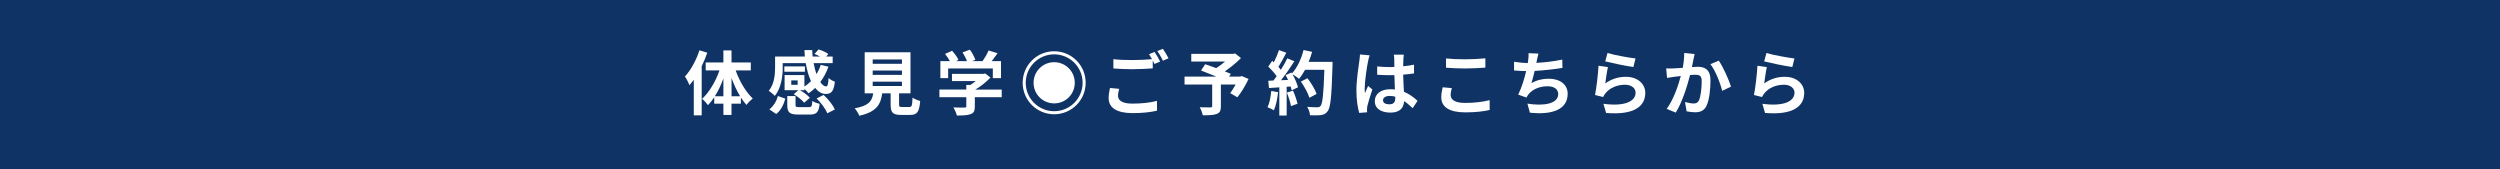 <?xml version="1.0" encoding="UTF-8"?><svg id="_レイヤー_2" xmlns="http://www.w3.org/2000/svg" viewBox="0 0 857 58"><defs><style>.cls-1{fill:#fff;}.cls-2{fill:#0f3365;}</style></defs><g id="_文字"><g><rect class="cls-2" width="857" height="58"/><g><path class="cls-1" d="m242.46,18.07c-.53,1.54-1.18,3.1-1.92,4.63v16.83h-2.71v-12.19c-.48.65-.98,1.3-1.46,1.87-.26-.7-1.06-2.26-1.58-2.98,2.02-2.18,3.89-5.59,4.97-8.98l2.71.82Zm9.72,6.07c1.32,3.7,3.53,7.44,5.86,9.62-.65.5-1.63,1.46-2.14,2.21-.67-.74-1.3-1.58-1.92-2.54v2.11h-3.22v3.86h-2.78v-3.86h-3.14v-2.21c-.67,1.03-1.37,1.94-2.14,2.71-.48-.67-1.39-1.68-2.04-2.16,2.42-2.16,4.66-5.95,5.98-9.75h-4.73v-2.71h6.07v-4.15h2.78v4.15h6.62v2.71h-5.21Zm-4.2,8.86v-6.1c-.79,2.21-1.8,4.32-2.93,6.1h2.93Zm5.74,0c-1.13-1.85-2.14-4.01-2.95-6.26v6.26h2.95Z"/><path class="cls-1" d="m268.32,23.04c0,2.95-.46,7.13-2.74,9.84-.41-.5-1.51-1.44-2.06-1.73,1.97-2.38,2.18-5.74,2.18-8.16v-3.6h10.2c-.07-.74-.12-1.49-.14-2.23h2.66c.02.74.07,1.51.14,2.23h2.57c-.62-.34-1.32-.65-1.94-.89l1.42-1.56c1.13.34,2.59.98,3.34,1.58l-.72.86h2.21v2.26h-6.53c.24,1.37.6,2.64.98,3.77.6-.98,1.1-2.04,1.46-3.17l2.64.62c-.67,1.94-1.63,3.7-2.78,5.26.65.96,1.32,1.51,1.99,1.51.53-.02.72-.82.84-2.88.6.53,1.49,1.03,2.16,1.25-.41,3.41-1.25,4.2-3.14,4.2-1.37,0-2.59-.77-3.62-2.06-.72.7-1.46,1.32-2.26,1.85-.29-.41-.89-1.03-1.42-1.51v.43h-1.54c1.27.7,2.69,1.78,3.41,2.62l-1.97,1.68c-.7-.91-2.26-2.14-3.58-2.93l1.63-1.37h-4.75v-5.18h6.79v3.94c.82-.53,1.56-1.15,2.26-1.85-.79-1.73-1.42-3.84-1.8-6.17h-7.9v1.39Zm-4.58,14.45c1.42-1.1,2.45-2.81,2.93-4.58l2.54.91c-.55,1.99-1.49,3.98-3.12,5.26l-2.35-1.58Zm12.19-12.91h-7.06v-1.82h7.06v1.82Zm1.34,12.15c.91,0,1.08-.24,1.2-2.14.53.43,1.75.84,2.5,1.01-.31,2.95-1.1,3.67-3.43,3.67h-3.84c-3.1,0-3.82-.77-3.82-3.24v-3.1h2.83v3.07c0,.65.19.72,1.3.72h3.26Zm-3.84-9.17h-2.18v1.51h2.18v-1.51Zm8.9,4.99c1.56,1.42,3.22,3.43,3.84,4.99l-2.59,1.3c-.53-1.46-2.09-3.58-3.65-5.09l2.4-1.2Z"/><path class="cls-1" d="m311.74,36.67c.82,0,.96-.41,1.08-3.19.6.46,1.87.94,2.62,1.13-.31,3.79-1.06,4.78-3.43,4.78h-3.17c-2.86,0-3.53-.86-3.53-3.55v-3.84h-2.9c-.5,3.82-1.92,6.34-7.85,7.68-.26-.77-1.03-1.94-1.58-2.54,4.92-.91,5.95-2.52,6.36-5.14h-2.93v-14.09h15.7v14.09h-3.91v3.82c0,.77.14.86,1.06.86h2.5Zm-12.58-14.79h10.03v-1.49h-10.03v1.49Zm0,3.79h10.03v-1.49h-10.03v1.49Zm0,3.82h10.03v-1.49h-10.03v1.49Z"/><path class="cls-1" d="m343.41,33.31h-9.24v3.19c0,1.49-.31,2.23-1.49,2.64-1.13.41-2.62.46-4.66.46-.19-.82-.74-2.02-1.18-2.78,1.54.07,3.31.07,3.79.05.5,0,.62-.1.62-.43v-3.12h-9.22v-2.62h9.22v-1.58h1.37c.62-.38,1.27-.84,1.85-1.32h-8.14v-2.47h10.78l.62-.14,1.8,1.39c-1.37,1.46-3.24,3-5.21,4.13h9.07v2.62Zm-18.36-6.53h-2.69v-5.83h3.26c-.43-.79-1.08-1.73-1.66-2.47l2.42-1.08c.84.94,1.8,2.21,2.18,3.14l-.86.41h3.77c-.34-.94-.94-2.09-1.51-3l2.52-.91c.77,1.03,1.56,2.5,1.87,3.46l-1.15.46h3.62c.79-1.13,1.61-2.52,2.06-3.65l3.1.94c-.65.91-1.37,1.87-2.02,2.71h3.19v5.83h-2.81v-3.31h-15.31v3.31Z"/><path class="cls-1" d="m361.37,17.57c5.98,0,10.8,4.82,10.8,10.8s-4.82,10.8-10.8,10.8-10.8-4.82-10.8-10.8,4.82-10.8,10.8-10.8Zm0,1.06c-5.38,0-9.75,4.37-9.75,9.75s4.37,9.74,9.75,9.74,9.75-4.37,9.75-9.74-4.37-9.75-9.75-9.75Zm0,2.69c3.91,0,7.06,3.14,7.06,7.06s-3.14,7.06-7.06,7.06-7.06-3.14-7.06-7.06,3.14-7.06,7.06-7.06Z"/><path class="cls-1" d="m383.27,32.88c0,1.56,1.46,2.64,4.92,2.64,3.24,0,6.31-.36,8.42-.94l.02,3.36c-2.09.5-4.97.84-8.33.84-5.5,0-8.26-1.85-8.26-5.16,0-1.39.29-2.54.46-3.46l3.17.29c-.24.86-.41,1.63-.41,2.42Zm14.43-11.79l-1.94.84c-.17-.36-.38-.77-.6-1.18v2.69c-1.68.12-4.66.29-6.94.29-2.52,0-4.61-.12-6.55-.26v-3.19c1.78.22,4.01.31,6.53.31,2.28,0,4.87-.14,6.72-.31-.34-.62-.7-1.22-1.03-1.7l1.9-.77c.6.86,1.46,2.4,1.92,3.29Zm2.88-1.1l-1.92.82c-.5-1.01-1.27-2.4-1.94-3.31l1.92-.77c.62.89,1.51,2.42,1.94,3.26Z"/><path class="cls-1" d="m428,27.09c-1.08,2.26-2.5,4.66-3.84,6.26l-2.45-1.42c.58-.79,1.27-1.87,1.87-2.95h-5.06v7.46c0,1.51-.34,2.23-1.49,2.64-1.1.41-2.67.43-4.73.43-.14-.82-.6-1.99-1.03-2.74,1.42.05,3.19.05,3.67.05.46-.02.6-.12.6-.48v-7.37h-9.48v-2.71h10.92c-1.78-.74-3.72-1.51-5.26-2.09l1.42-2.16c1.08.38,2.42.84,3.77,1.34,1.03-.65,2.11-1.44,3.05-2.26h-11.59v-2.62h14.35l.65-.17,2.04,1.61c-1.54,1.54-3.53,3.19-5.54,4.56.79.31,1.51.58,2.06.84l-.58.94h3.79l.53-.19,2.33,1.01Z"/><path class="cls-1" d="m438.13,31.61c-.24,2.26-.74,4.66-1.44,6.19-.5-.31-1.56-.82-2.18-1.03.7-1.42,1.08-3.55,1.27-5.57l2.35.41Zm18.67-10.39s0,.96-.02,1.32c-.31,10.51-.65,14.3-1.66,15.58-.67.91-1.3,1.18-2.3,1.32-.86.14-2.35.12-3.75.07-.05-.82-.43-2.06-.96-2.88,1.51.14,2.88.14,3.53.14.46,0,.72-.1,1.01-.41.72-.74,1.08-4.25,1.34-12.43h-6.62c-.65,1.18-1.32,2.23-2.04,3.1-.48-.43-1.54-1.15-2.26-1.58.84,1.51,1.61,3.29,1.87,4.49l-2.16,1.01c-.07-.38-.19-.82-.34-1.3l-1.37.1v9.86h-2.52v-9.67l-3.55.24-.24-2.5,1.78-.07c.36-.46.74-.96,1.1-1.49-.7-1.03-1.87-2.33-2.88-3.29l1.34-1.97c.19.17.38.34.58.5.67-1.32,1.34-2.93,1.75-4.18l2.52.89c-.86,1.66-1.85,3.5-2.71,4.85.31.34.6.7.84,1.01.86-1.34,1.63-2.74,2.21-3.94l2.42,1.01c-1.34,2.11-3.02,4.56-4.58,6.5l2.42-.1c-.26-.58-.55-1.15-.84-1.66l2.02-.89.17.29c1.78-1.9,3.19-4.97,3.96-7.99l2.93.62c-.31,1.18-.72,2.33-1.18,3.43h8.18Zm-13.56,9.84c.65,1.42,1.27,3.29,1.56,4.51l-2.26.79c-.19-1.22-.82-3.17-1.42-4.63l2.11-.67Zm5.62,2.45c-.46-1.51-1.7-3.82-2.93-5.54l2.28-1.15c1.25,1.66,2.62,3.86,3.12,5.38l-2.47,1.32Z"/><path class="cls-1" d="m468.96,21.09c-.36,1.61-1.15,6.89-1.15,9.29,0,.48.02,1.08.1,1.56.31-.84.72-1.66,1.08-2.47l1.46,1.2c-.67,1.97-1.44,4.42-1.73,5.71-.07.34-.12.86-.12,1.13,0,.24.02.65.05.98l-2.71.22c-.5-1.68-.96-4.42-.96-7.68,0-3.62.72-8.16.98-10.01.1-.67.22-1.58.24-2.35l3.31.29c-.19.48-.48,1.7-.55,2.14Zm12.12-.84c-.02.53-.05,1.42-.07,2.47,1.32-.12,2.57-.31,3.72-.55v3c-1.15.17-2.4.31-3.72.41.05,2.33.17,4.25.26,5.88,1.99.82,3.5,2.04,4.66,3.1l-1.66,2.52c-1.01-.94-1.97-1.78-2.93-2.42-.14,2.3-1.44,3.94-4.68,3.94s-5.38-1.39-5.38-3.91,2.06-4.1,5.33-4.1c.55,0,1.08.02,1.56.1-.05-1.49-.14-3.24-.17-4.94-.58.02-1.15.02-1.7.02-1.42,0-2.78-.05-4.2-.14v-2.86c1.37.14,2.76.22,4.2.22.55,0,1.13,0,1.68-.02,0-1.18-.02-2.16-.02-2.66,0-.36-.07-1.1-.17-1.58h3.43c-.07.46-.12,1.03-.14,1.56Zm-4.75,15.5c1.46,0,1.97-.77,1.97-2.18v-.43c-.62-.17-1.27-.26-1.92-.26-1.37,0-2.28.58-2.28,1.49,0,.98.96,1.39,2.23,1.39Z"/><path class="cls-1" d="m497.3,32.64c0,1.54,1.46,2.64,4.92,2.64,3.24,0,6.31-.36,8.42-.96l.02,3.38c-2.09.5-4.97.82-8.33.82-5.5,0-8.26-1.85-8.26-5.14,0-1.39.29-2.57.48-3.46l3.14.29c-.24.86-.41,1.61-.41,2.42Zm4.92-12.31c2.38,0,5.11-.14,6.96-.34v3.19c-1.68.14-4.66.29-6.94.29-2.52,0-4.61-.1-6.55-.26v-3.17c1.78.19,4.01.29,6.53.29Z"/><path class="cls-1" d="m526.81,20.81c-.05.22-.1.48-.14.74,2.74-.14,5.98-.5,8.88-1.13l.05,2.86c-2.5.41-6.31.86-9.53,1.03-.34,1.46-.72,3-1.08,4.18,1.94-1.08,3.82-1.51,5.95-1.51,3.89,0,6.46,2.06,6.46,5.14,0,5.4-5.21,7.34-12.96,6.5l-.84-3.1c5.26.86,10.56.22,10.56-3.31,0-1.44-1.22-2.64-3.58-2.64-2.76,0-5.21.98-6.65,2.81-.26.34-.43.65-.67,1.06l-2.83-1.01c1.15-2.23,2.11-5.42,2.74-8.06-1.51-.02-2.93-.1-4.15-.22v-2.98c1.44.24,3.24.43,4.7.46.05-.36.1-.7.14-.98.14-1.03.17-1.63.12-2.42l3.41.14c-.26.84-.41,1.66-.58,2.45Z"/><path class="cls-1" d="m550.28,28.61c2.18-1.58,4.56-2.28,7.08-2.28,4.2,0,6.65,2.59,6.65,5.5,0,4.37-3.46,7.73-13.44,6.89l-.91-3.14c7.2.98,11.02-.77,11.02-3.82,0-1.56-1.49-2.71-3.58-2.71-2.71,0-5.16,1.01-6.67,2.83-.43.53-.67.91-.89,1.39l-2.76-.7c.48-2.35,1.03-7.06,1.2-10.03l3.22.46c-.31,1.32-.74,4.25-.91,5.62Zm10.37-8.57l-.72,2.93c-2.42-.31-7.78-1.44-9.65-1.92l.77-2.88c2.28.72,7.51,1.63,9.6,1.87Z"/><path class="cls-1" d="m580.49,20.52c-.17.72-.34,1.61-.5,2.47.79-.05,1.51-.1,2.02-.1,2.54,0,4.34,1.13,4.34,4.58,0,2.83-.34,6.72-1.37,8.81-.79,1.68-2.14,2.21-3.94,2.21-.94,0-2.06-.17-2.88-.34l-.53-3.17c.94.26,2.3.5,2.95.5.79,0,1.42-.24,1.8-1.03.65-1.37.96-4.27.96-6.65,0-1.92-.82-2.18-2.33-2.18-.38,0-.98.05-1.66.1-.91,3.65-2.69,9.34-4.9,12.87l-3.12-1.25c2.33-3.14,3.98-7.99,4.85-11.28-.86.1-1.61.19-2.06.24-.67.12-1.94.29-2.66.41l-.29-3.26c.86.07,1.68.02,2.57,0,.74-.02,1.87-.1,3.1-.19.34-1.82.53-3.58.5-5.09l3.58.36c-.14.62-.31,1.39-.43,1.99Zm12.91,9.19l-3.05,1.42c-.62-2.66-2.33-7.01-4.03-9.12l2.86-1.22c1.49,2.06,3.5,6.65,4.22,8.93Z"/><path class="cls-1" d="m604.76,28.61c2.18-1.58,4.56-2.28,7.08-2.28,4.2,0,6.65,2.59,6.65,5.5,0,4.37-3.46,7.73-13.44,6.89l-.91-3.14c7.2.98,11.02-.77,11.02-3.82,0-1.56-1.49-2.71-3.58-2.71-2.71,0-5.16,1.01-6.67,2.83-.43.53-.67.91-.89,1.39l-2.76-.7c.48-2.35,1.03-7.06,1.2-10.03l3.22.46c-.31,1.32-.74,4.25-.91,5.62Zm10.37-8.57l-.72,2.93c-2.42-.31-7.78-1.44-9.65-1.92l.77-2.88c2.28.72,7.51,1.63,9.6,1.87Z"/></g></g></g></svg>